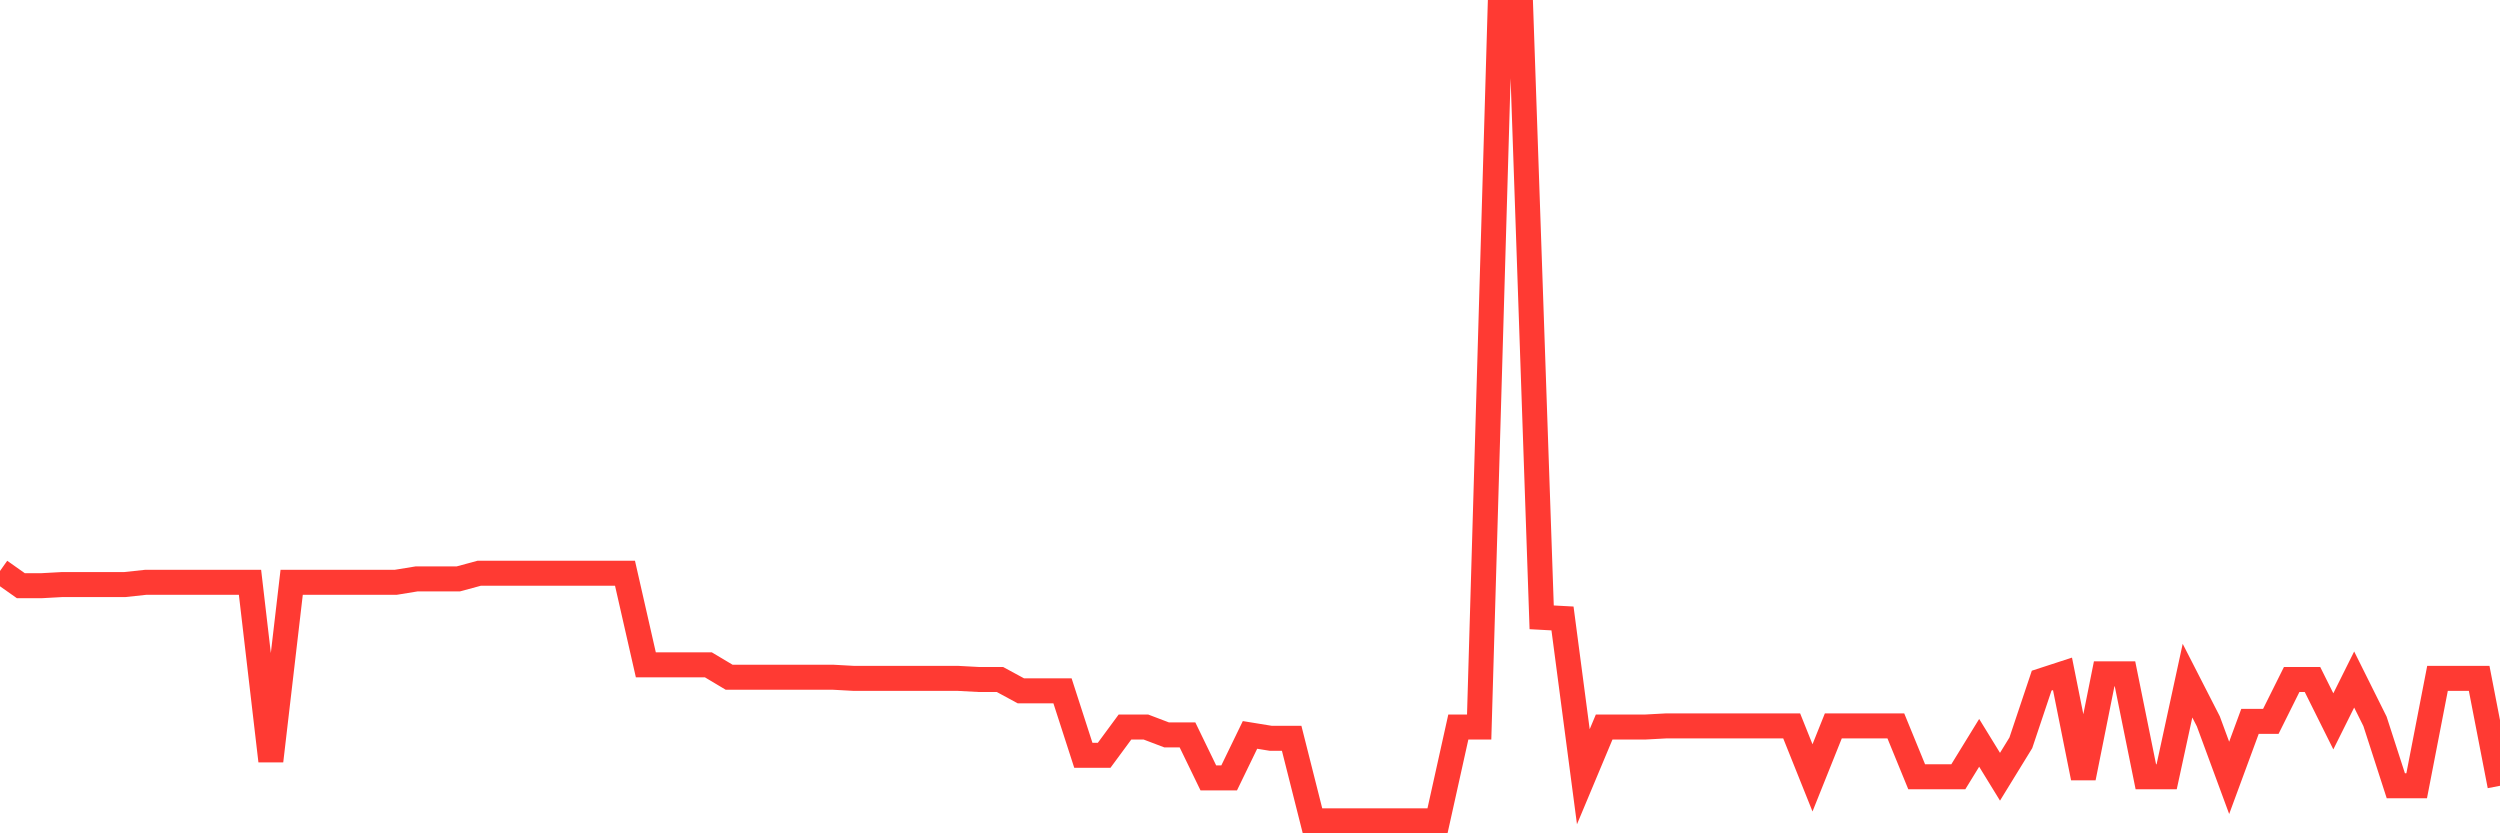 <svg
  xmlns="http://www.w3.org/2000/svg"
  xmlns:xlink="http://www.w3.org/1999/xlink"
  width="120"
  height="40"
  viewBox="0 0 120 40"
  preserveAspectRatio="none"
>
  <polyline
    points="0,27.407 1,28.113 2,28.113 3,28.058 4,28.058 5,28.058 6,28.058 7,27.95 8,27.95 9,27.95 10,27.95 11,27.95 12,27.95 13,36.524 14,27.95 15,27.95 16,27.95 17,27.95 18,27.95 19,27.95 20,27.787 21,27.787 22,27.787 23,27.516 24,27.516 25,27.516 26,27.516 27,27.516 28,27.516 29,27.516 30,27.516 31,31.911 32,31.911 33,31.911 34,31.911 35,32.508 36,32.508 37,32.508 38,32.508 39,32.508 40,32.508 41,32.563 42,32.563 43,32.563 44,32.563 45,32.563 46,32.563 47,32.617 48,32.617 49,33.159 50,33.159 51,33.159 52,36.253 53,36.253 54,34.896 55,34.896 56,35.276 57,35.276 58,37.338 59,37.338 60,35.276 61,35.439 62,35.439 63,39.4 64,39.4 65,39.4 66,39.4 67,39.4 68,39.4 69,39.4 70,34.896 71,34.896 72,0.6 73,0.6 74,29.632 75,29.686 76,37.284 77,34.896 78,34.896 79,34.896 80,34.842 81,34.842 82,34.842 83,34.842 84,34.842 85,34.842 86,34.842 87,37.338 88,34.842 89,34.842 90,34.842 91,34.842 92,37.284 93,37.284 94,37.284 95,35.656 96,37.284 97,35.656 98,32.671 99,32.345 100,37.338 101,32.345 102,32.345 103,37.284 104,37.284 105,32.671 106,34.625 107,37.338 108,34.625 109,34.625 110,32.617 111,32.617 112,34.625 113,32.617 114,34.625 115,37.718 116,37.718 117,32.563 118,32.563 119,32.563 120,37.718"
    fill="none"
    stroke="#ff3a33"
    stroke-width="1.2"
  >
  </polyline>
</svg>